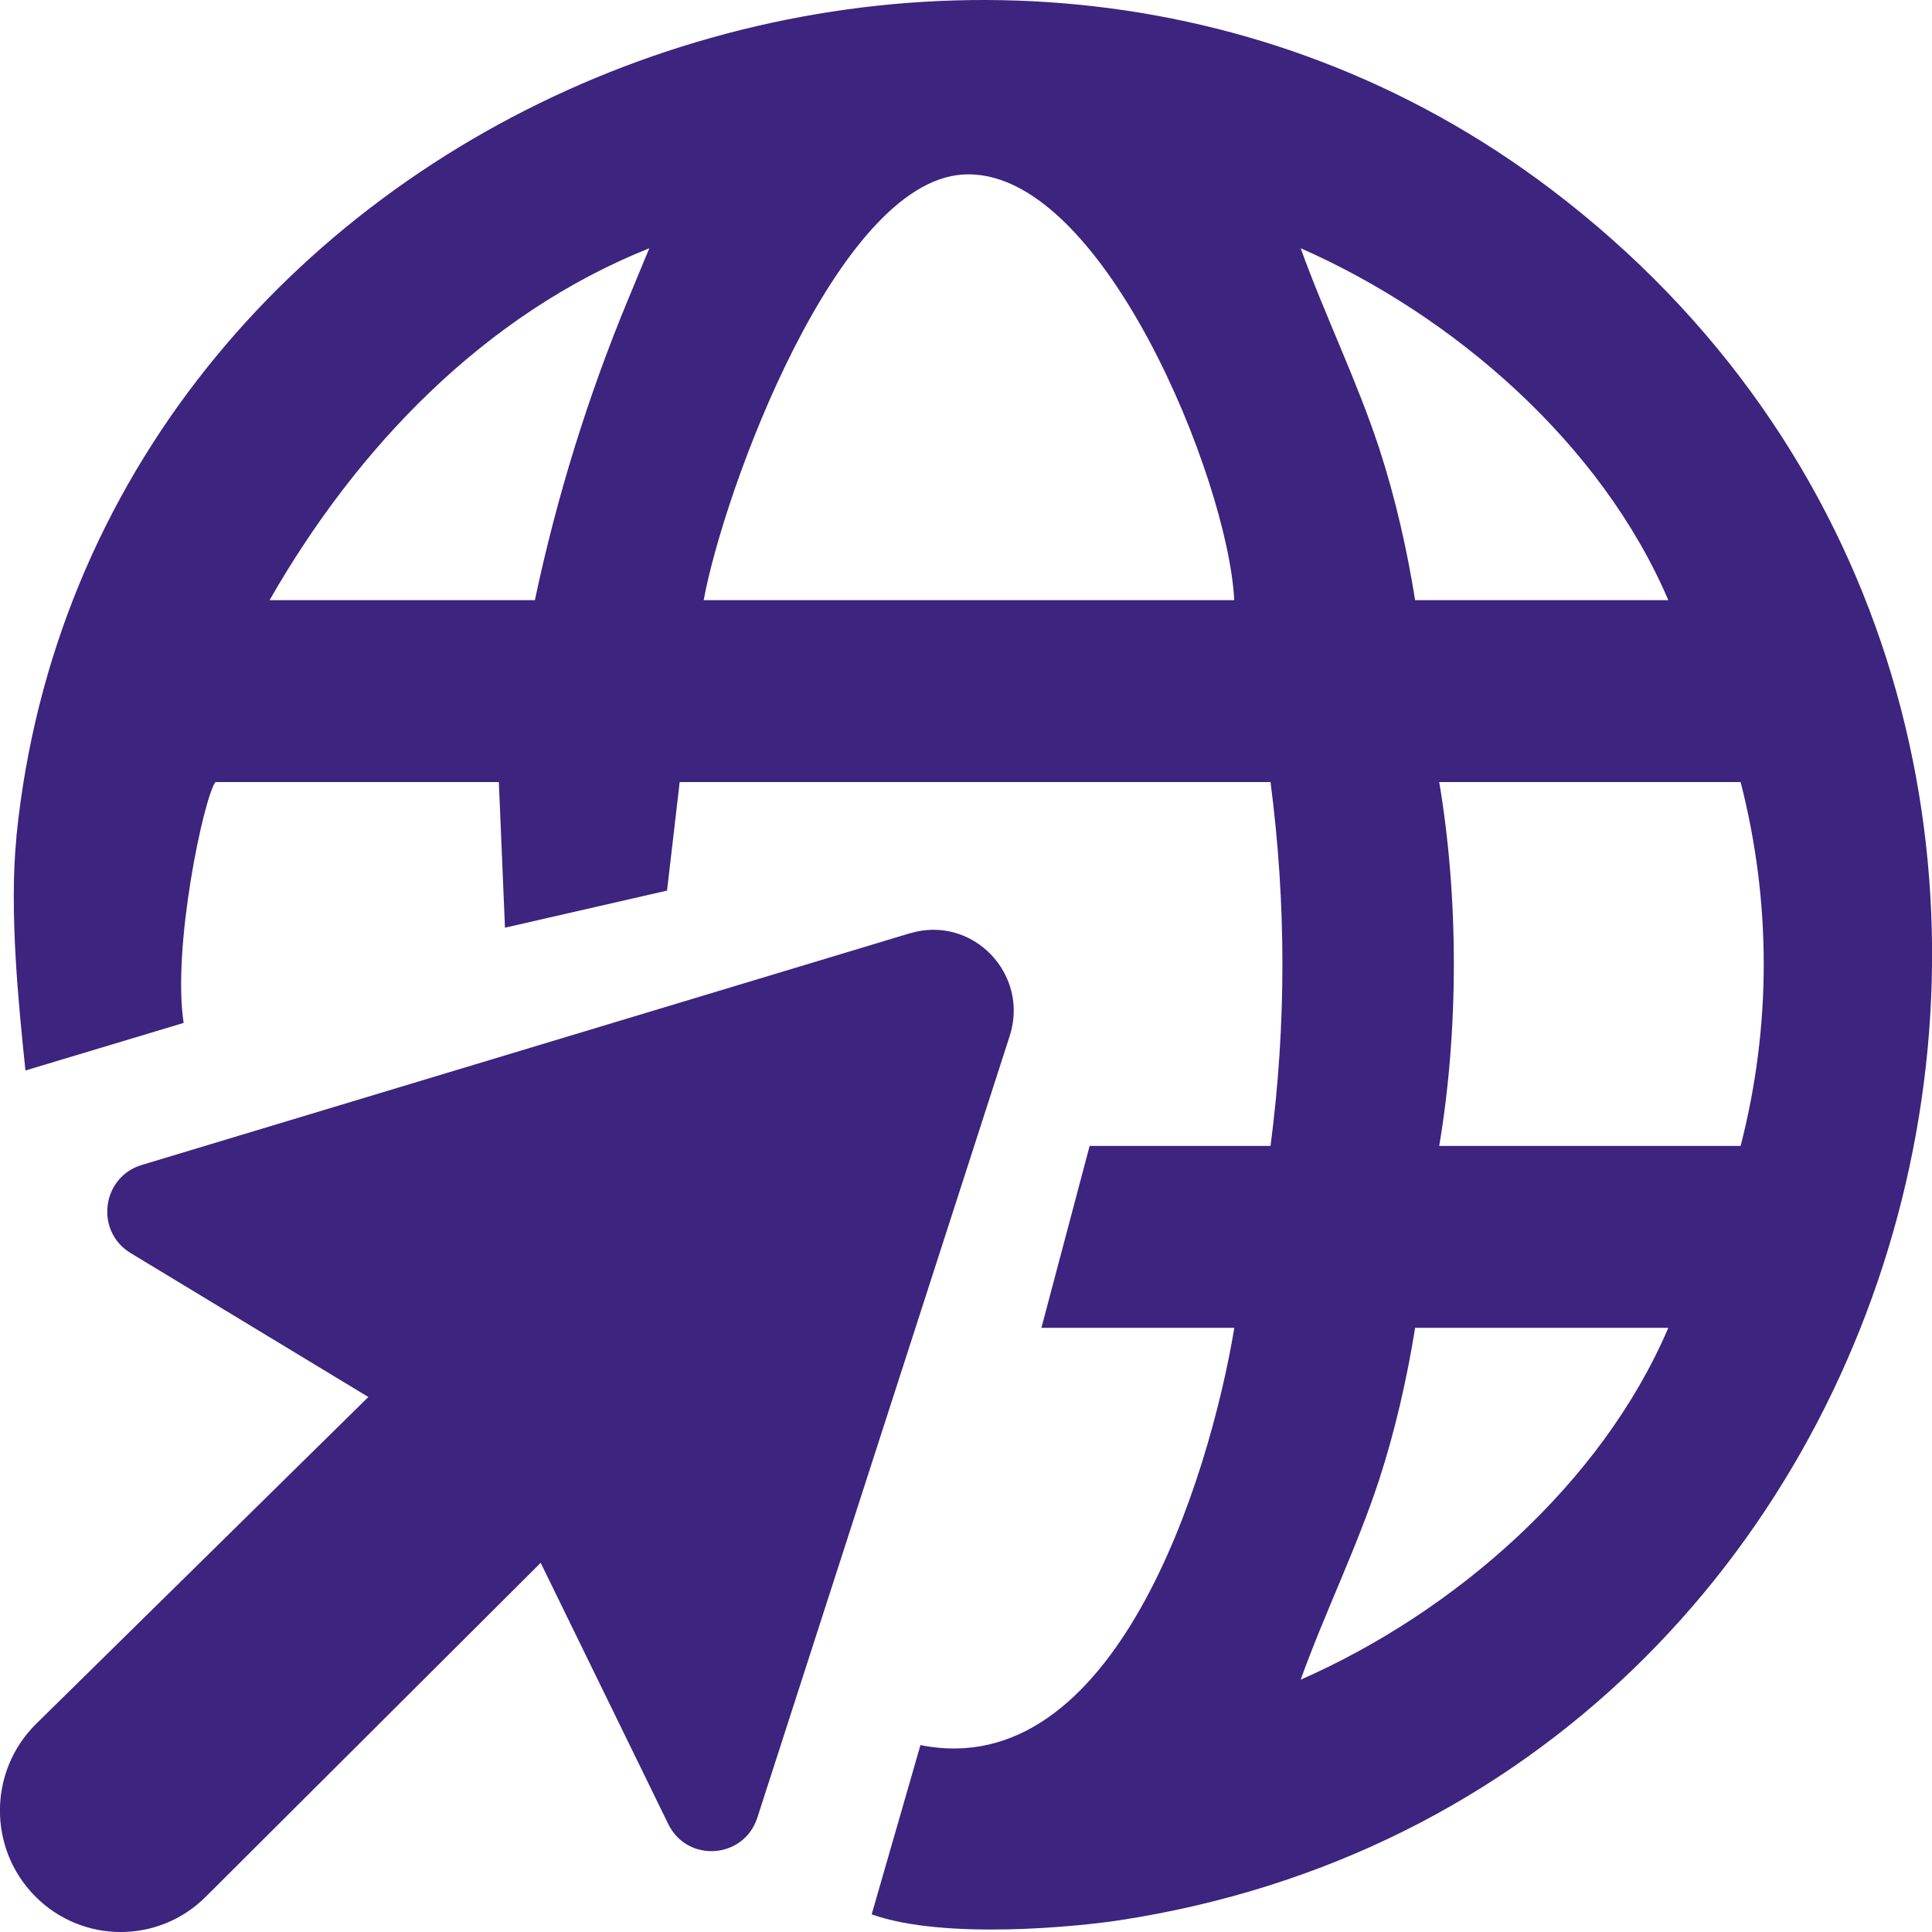 <svg width="35" height="35" viewBox="0 0 35 35" fill="none" xmlns="http://www.w3.org/2000/svg">
<g clip-path="url(#clip0_13_1289)">
<path d="M16.487 16.906L2.567 21.105C1.839 21.324 1.717 22.307 2.366 22.7L6.673 25.308L0.657 31.227C-0.214 32.084 -0.221 33.491 0.64 34.356C1.492 35.213 2.872 35.215 3.726 34.363L9.795 28.312L12.106 33.044C12.451 33.752 13.477 33.679 13.72 32.928L18.292 18.767C18.654 17.64 17.612 16.567 16.485 16.908L16.487 16.906Z" fill="#3C247F"/>
<path d="M0.297 15.156C1.616 2.05 17.678 -4.48 28.11 3.438C40.341 12.722 35.411 32.493 20.256 34.791C19.574 34.894 17.132 35.154 15.791 34.681L16.675 31.614C20.192 32.319 21.903 26.808 22.361 24.055H18.866L19.74 20.759H23.017C23.305 18.553 23.303 16.371 23.017 14.168H12.313L12.084 16.134L9.148 16.806L9.037 14.168H3.903C3.694 14.44 3.115 17.16 3.327 18.531L0.461 19.393C0.341 18.235 0.162 16.514 0.299 15.156H0.297ZM22.359 10.872C22.256 8.705 19.95 3.003 17.444 3.162C15.157 3.304 13.111 8.892 12.748 10.872H22.359ZM4.884 10.872H9.69C10.085 9.004 10.651 7.176 11.383 5.414L11.763 4.497C8.775 5.691 6.463 8.11 4.884 10.872ZM30.223 10.872C29.015 8.046 26.352 5.724 23.563 4.497C24 5.713 24.578 6.882 24.985 8.121C25.275 9.006 25.489 9.951 25.636 10.872H30.223ZM31.533 14.168H26.073C26.426 16.262 26.426 18.661 26.073 20.759H31.533C32.093 18.588 32.09 16.336 31.533 14.168ZM30.223 24.055H25.636C25.489 24.976 25.273 25.921 24.985 26.806C24.578 28.048 24 29.214 23.563 30.429C26.352 29.203 29.015 26.881 30.223 24.055Z" fill="#3C247F"/>
</g>
<defs>
<clipPath id="clip0_13_1289">
<rect width="35" height="35" fill="white"/>
</clipPath>
</defs>
</svg>
